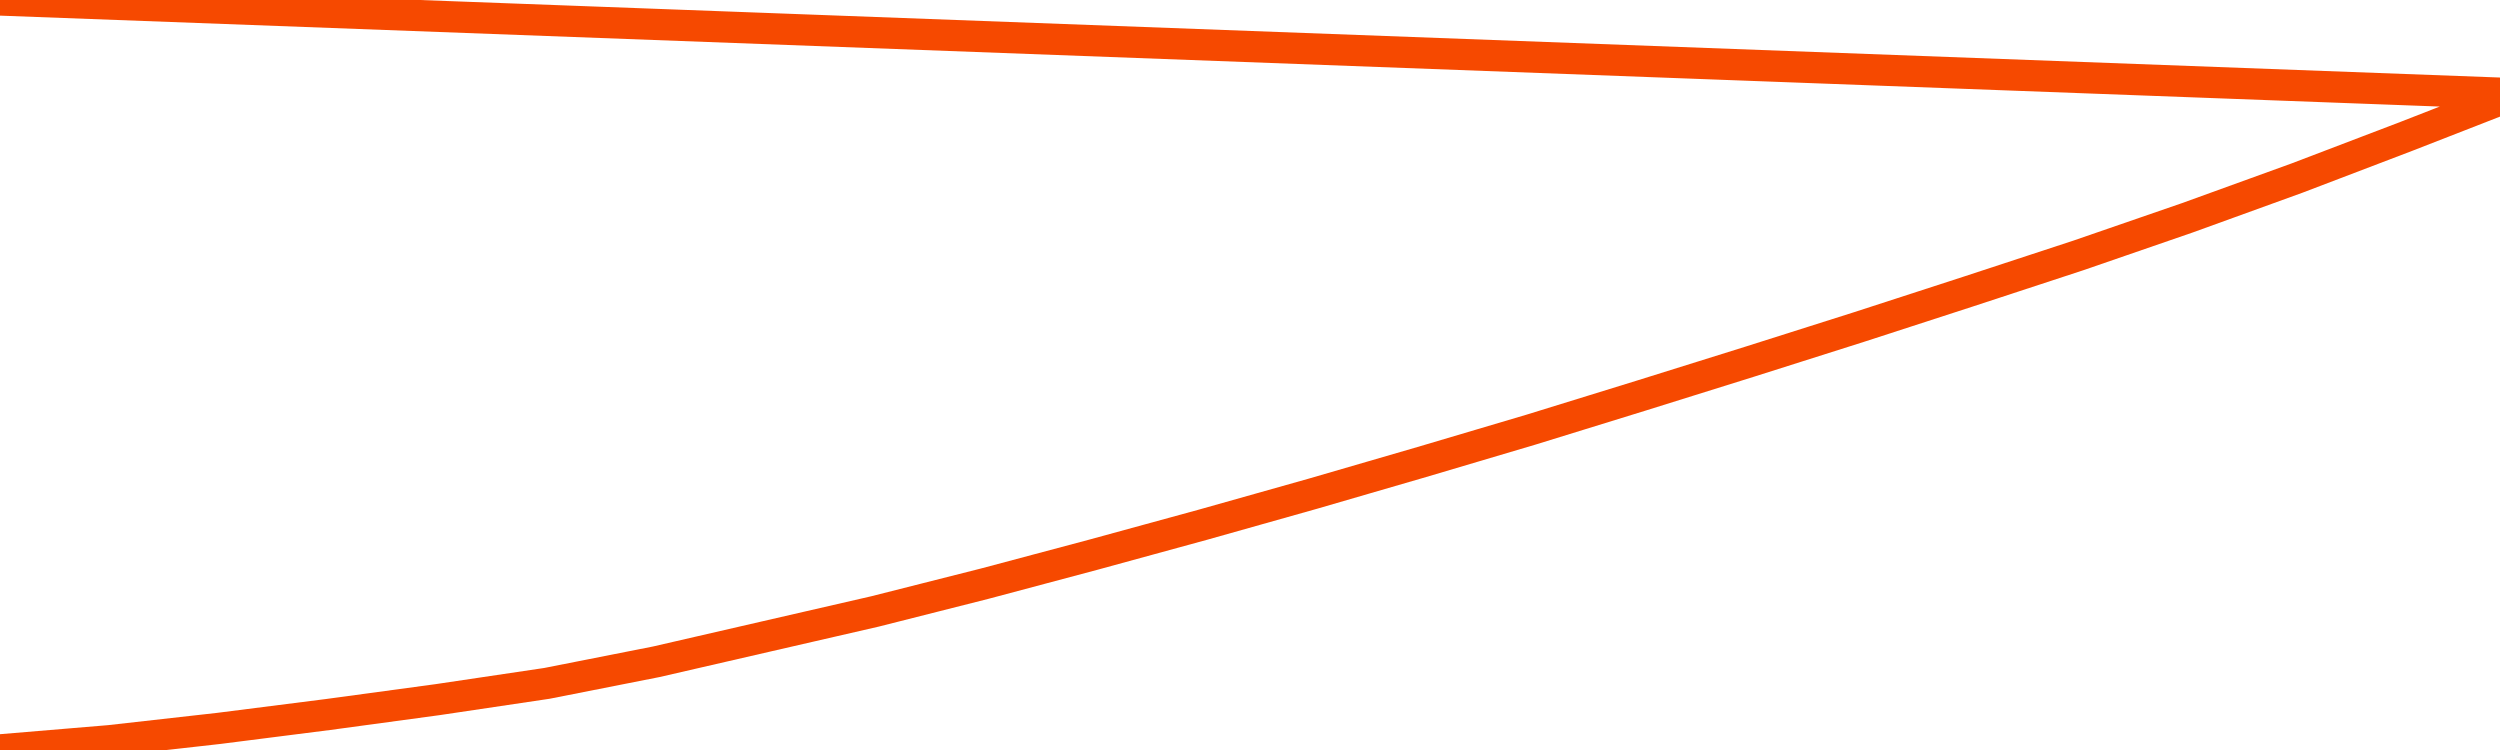       <svg
        version="1.1"
        xmlns="http://www.w3.org/2000/svg"
        width="80"
        height="24"
        viewBox="0 0 80 24">
        <path
          fill="url(#gradient)"
          fill-opacity="0.56"
          stroke="none"
          d="M 0,26 0.0,23.996 3.5,23.703 7.0,23.309 10.5,22.864 14.0,22.389 17.5,21.868 21.0,21.177 24.5,20.371 28.0,19.566 31.5,18.68 35.0,17.747 38.5,16.789 42.0,15.802 45.5,14.784 49.0,13.746 52.5,12.665 56.0,11.571 59.5,10.461 63.0,9.325 66.5,8.176 70.0,6.968 73.5,5.7 77.0,4.365 80.5,3.0 82,26 Z"
        />
        <path
          fill="none"
          stroke="#F64900"
          stroke-width="1"
          stroke-linejoin="round"
          stroke-linecap="round"
          d="M 0.0,23.996 3.5,23.703 7.0,23.309 10.5,22.864 14.0,22.389 17.5,21.868 21.0,21.177 24.5,20.371 28.0,19.566 31.5,18.68 35.0,17.747 38.5,16.789 42.0,15.802 45.5,14.784 49.0,13.746 52.5,12.665 56.0,11.571 59.5,10.461 63.0,9.325 66.5,8.176 70.0,6.968 73.5,5.7 77.0,4.365 80.5,3.0.join(' ') }"
        />
      </svg>

